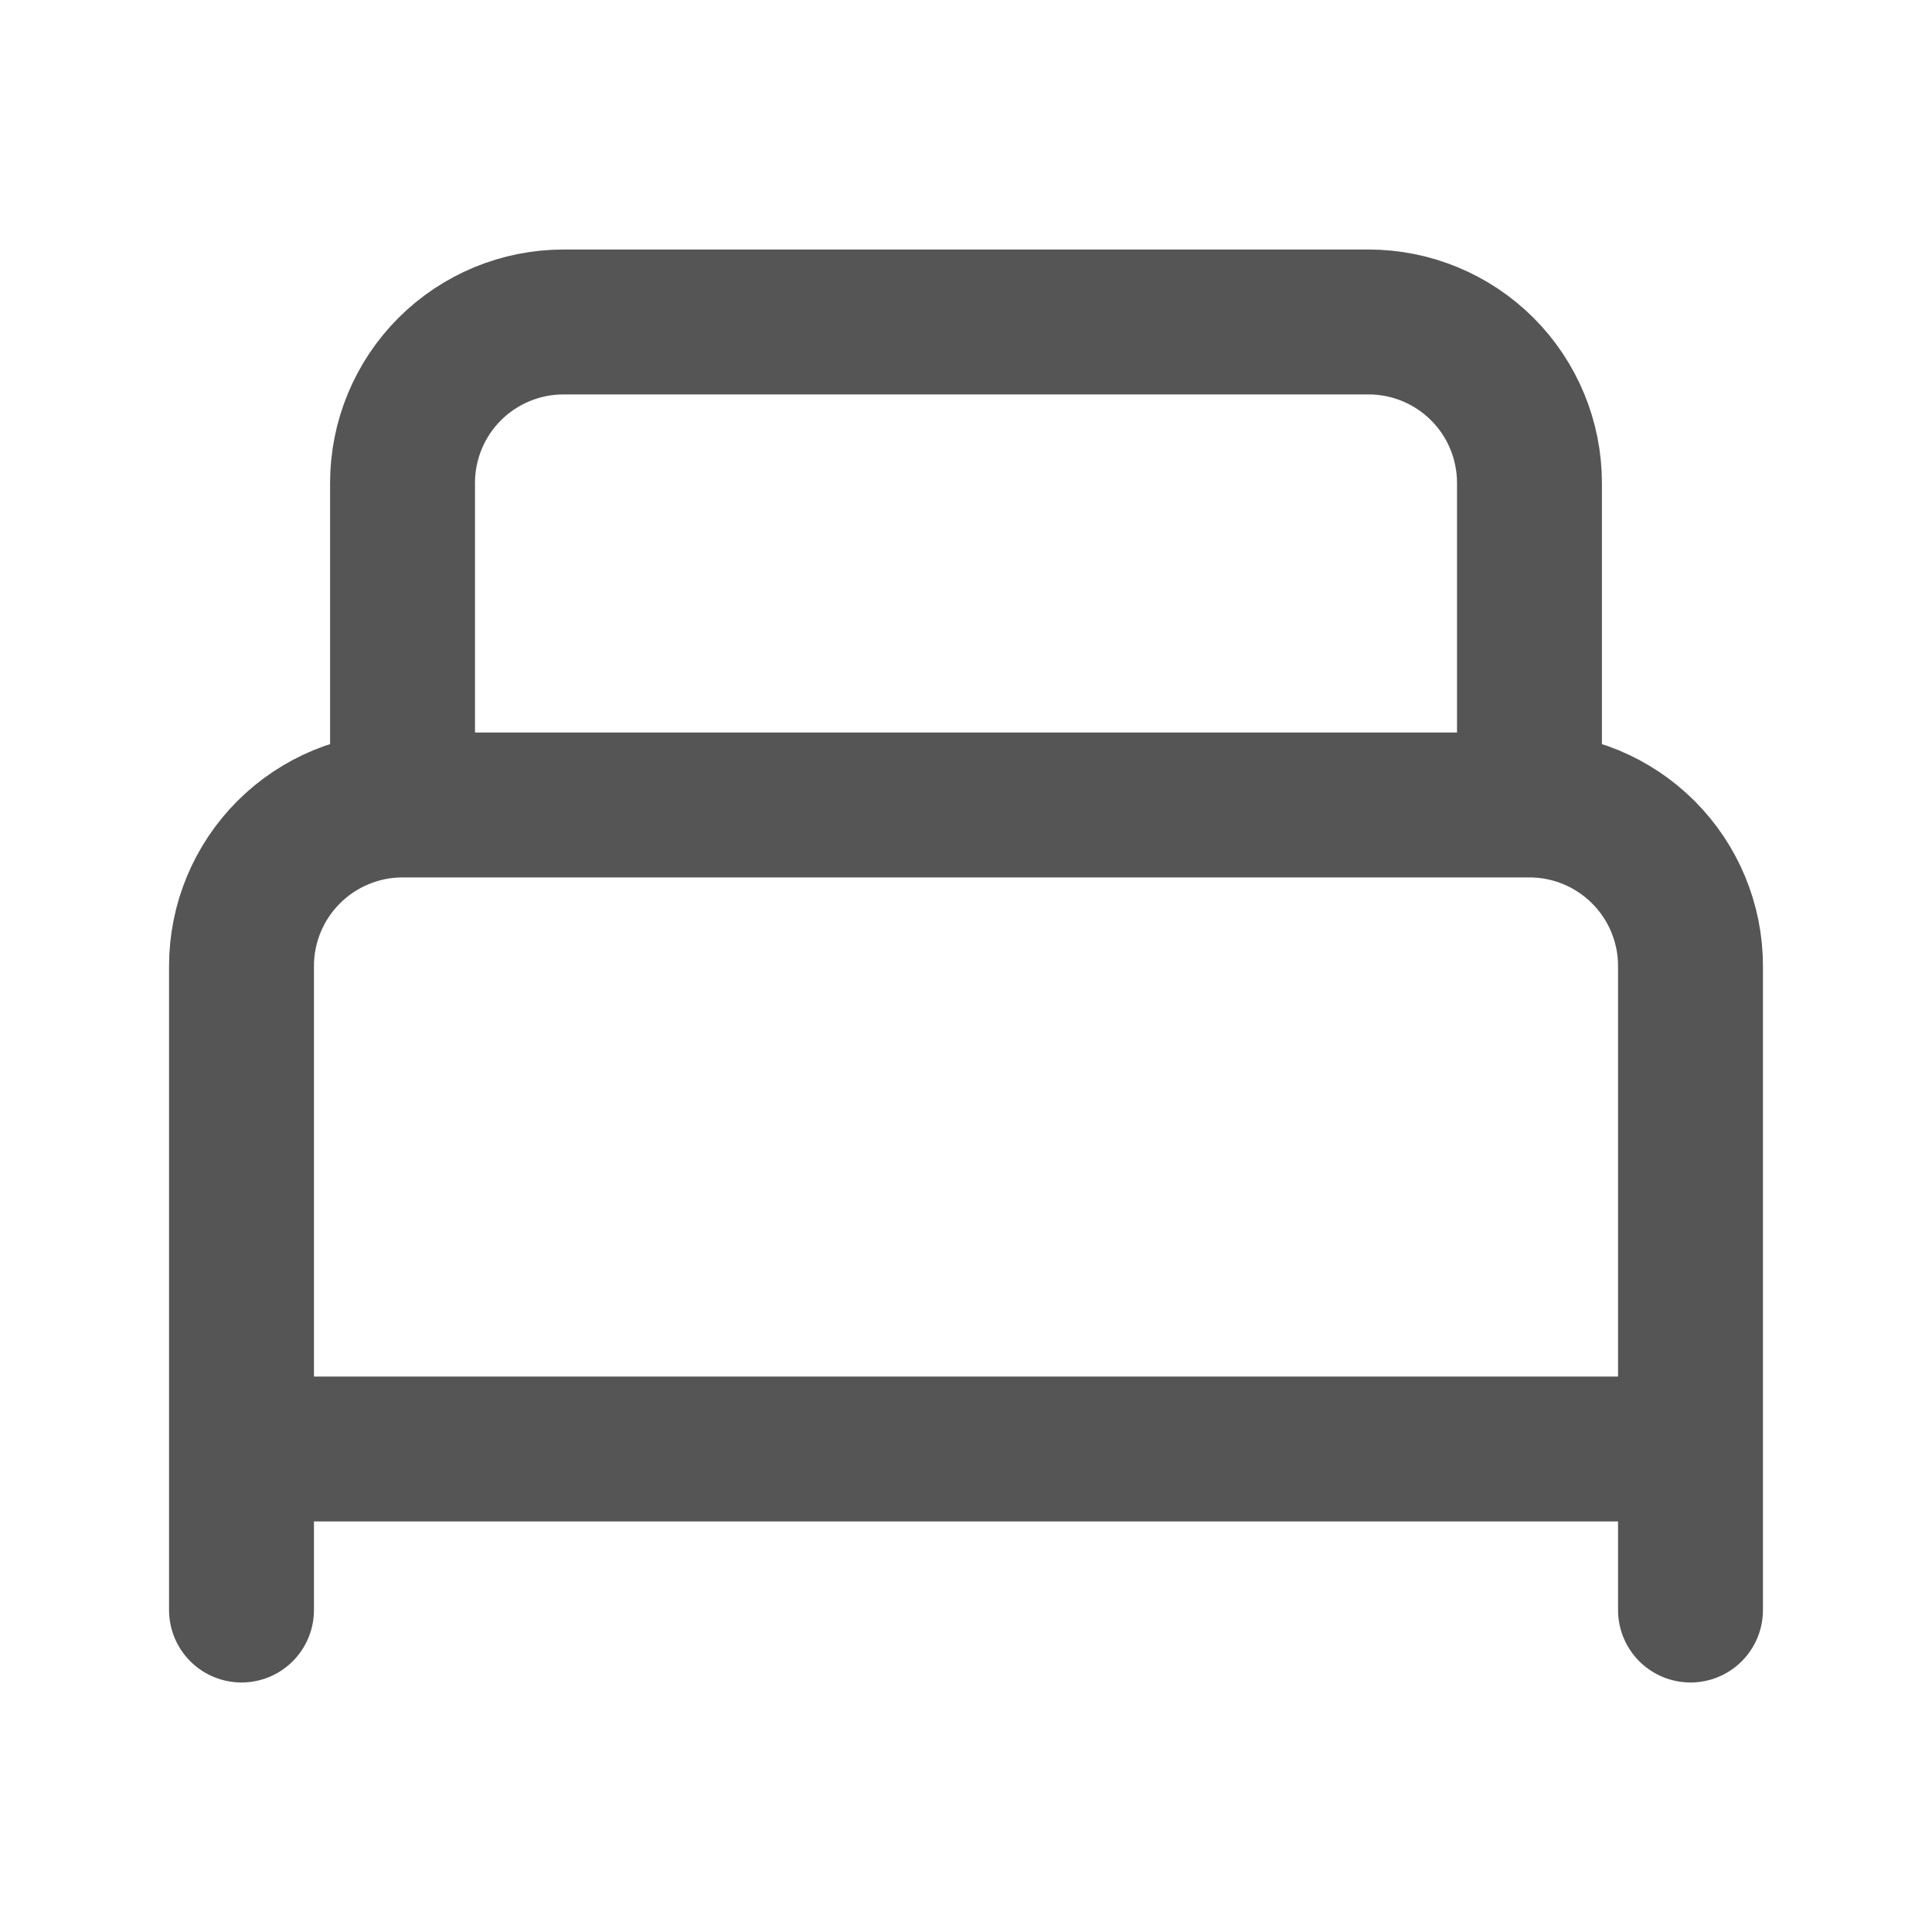<svg width="20" height="20" viewBox="0 0 20 20" fill="none" xmlns="http://www.w3.org/2000/svg">
<path d="M2.5 16.667V10C2.5 9.558 2.676 9.134 2.988 8.822C3.301 8.509 3.725 8.333 4.167 8.333M4.167 8.333H15.833M4.167 8.333V5C4.167 4.558 4.342 4.134 4.655 3.821C4.967 3.509 5.391 3.333 5.833 3.333H14.167C14.609 3.333 15.033 3.509 15.345 3.821C15.658 4.134 15.833 4.558 15.833 5V8.333M15.833 8.333C16.275 8.333 16.699 8.509 17.012 8.822C17.324 9.134 17.5 9.558 17.5 10V16.667M2.5 15H17.5" stroke="#555555" stroke-width="1.5" stroke-linecap="round" stroke-linejoin="round"/>
</svg>
